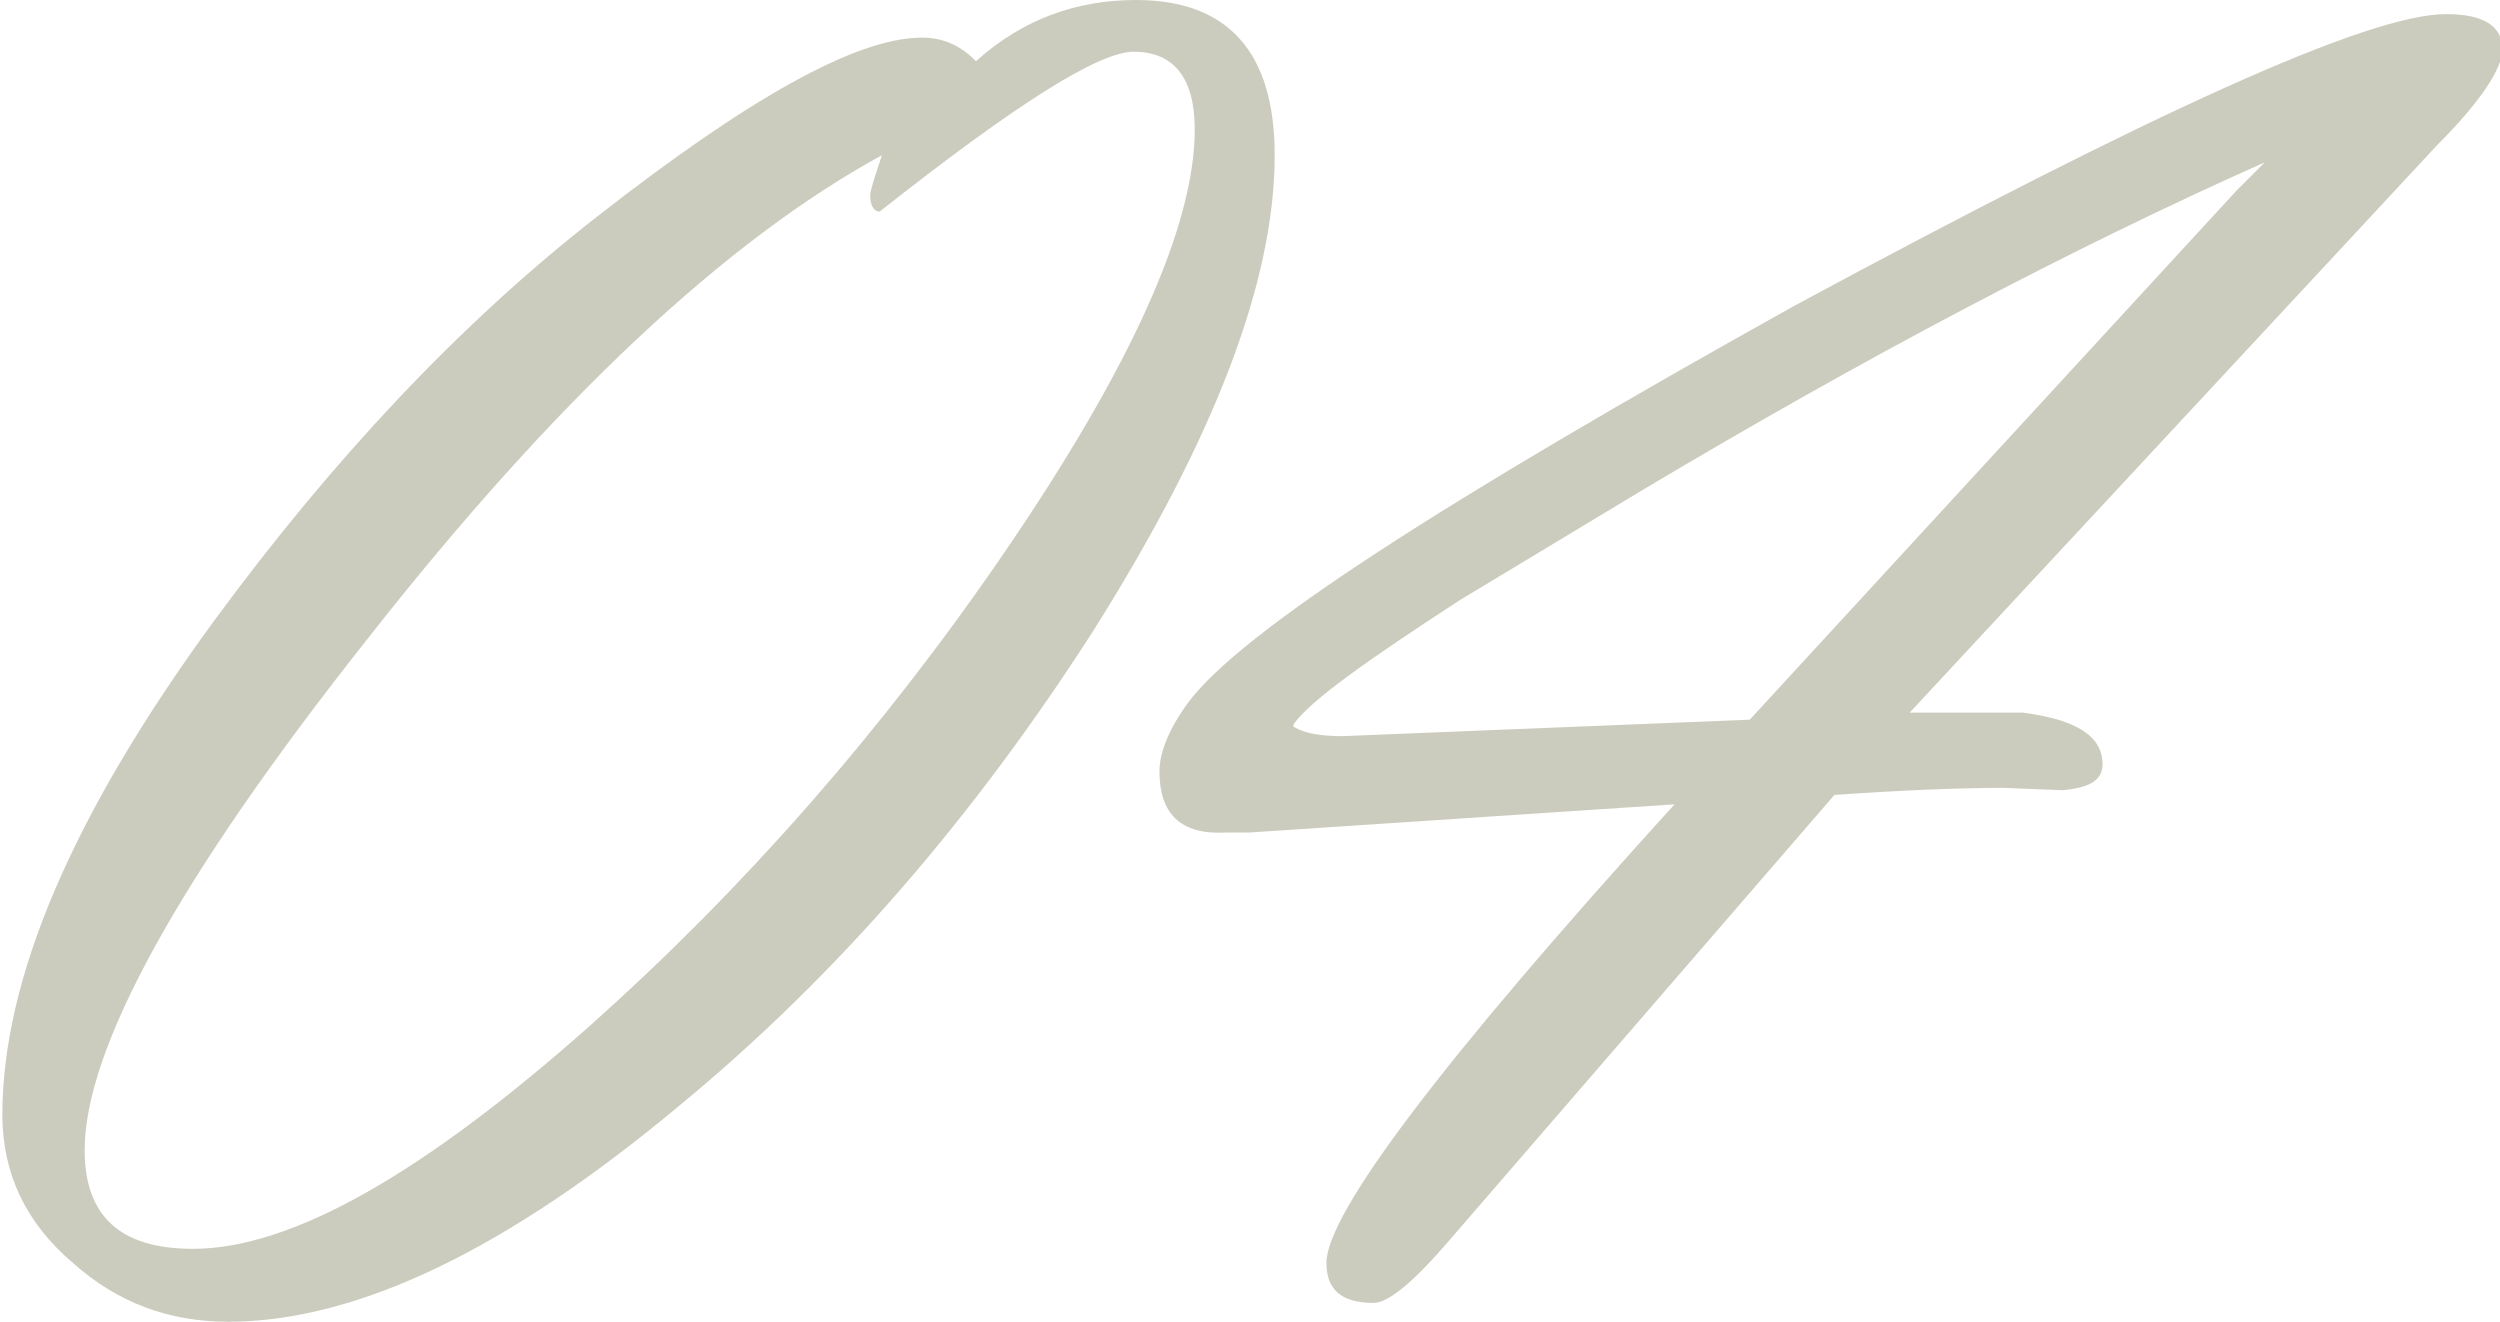 <?xml version="1.0" encoding="utf-8"?>
<!-- Generator: Adobe Illustrator 26.0.1, SVG Export Plug-In . SVG Version: 6.00 Build 0)  -->
<svg version="1.1" id="レイヤー_1" xmlns="http://www.w3.org/2000/svg" xmlns:xlink="http://www.w3.org/1999/xlink" x="0px"
	 y="0px" width="106.3px" height="56.2px" viewBox="0 0 106.3 56.2" style="enable-background:new 0 0 106.3 56.2;"
	 xml:space="preserve">
<style type="text/css">
	.st0{enable-background:new    ;}
	.st1{fill:#CCCCBE;}
</style>
<g class="st0">
	<path class="st1" d="M41.5,2.6c2-1.8,4.3-2.6,6.8-2.6c3.9,0,5.9,2.2,5.9,6.6c0,5.4-2.6,12.1-7.7,20.2c-5,7.8-10.8,14.6-17.6,20.2
		c-7.3,6.1-13.7,9.2-19.2,9.2c-2.5,0-4.7-0.8-6.6-2.5c-2-1.7-3-3.8-3-6.3c0-5.8,3-12.8,9-21c5-6.8,10.4-12.6,16.3-17.2
		c6.4-5,11-7.6,13.8-7.6C40.2,1.6,40.9,2,41.5,2.6z M37.5,6.6C30.9,10.2,23.6,17,15.6,27.2c-8,10.1-12,17.4-12,21.7
		c0,2.8,1.5,4.2,4.6,4.2c4.2,0,9.8-3.2,16.9-9.5c6.5-5.8,12.4-12.5,17.6-20.1c5.4-7.9,8.1-13.9,8.1-18c0-2.2-0.9-3.3-2.6-3.3
		c-1.5,0-5.1,2.3-10.8,6.8C37.2,9,37,8.8,37,8.3C37,8.1,37.2,7.5,37.5,6.6z"/>
	<path class="st1" d="M81.2,30.3l4.8,0c2.3,0.3,3.4,1,3.4,2.2c0,0.7-0.6,1-1.7,1.1l-2.5-0.1c-1.9,0-4.3,0.1-7.2,0.3L61.4,53
		c-1.4,1.6-2.4,2.4-3,2.4c-1.4,0-2-0.6-2-1.7c0-2.1,4.9-8.6,14.8-19.5l-18.1,1.2l-1,0c-1.9,0.1-2.8-0.8-2.8-2.6
		c0-0.8,0.4-1.8,1.2-2.9c2.2-3,10.9-8.6,25.8-16.9C91.5,4.8,100.7,0.6,104,0.6c1.6,0,2.4,0.5,2.4,1.5c0,0.8-0.9,2.2-2.8,4.1
		L81.2,30.3z M74.4,30.6L95.1,8.1l1.2-1.2c-8.3,3.7-17,8.3-26.4,13.9l-7.8,4.7c-4,2.6-6.4,4.3-7.1,5.3c0,0.1,0,0.1,0,0.1
		c0.5,0.3,1.2,0.4,2.1,0.4L74.4,30.6z"/>
</g>
</svg>
